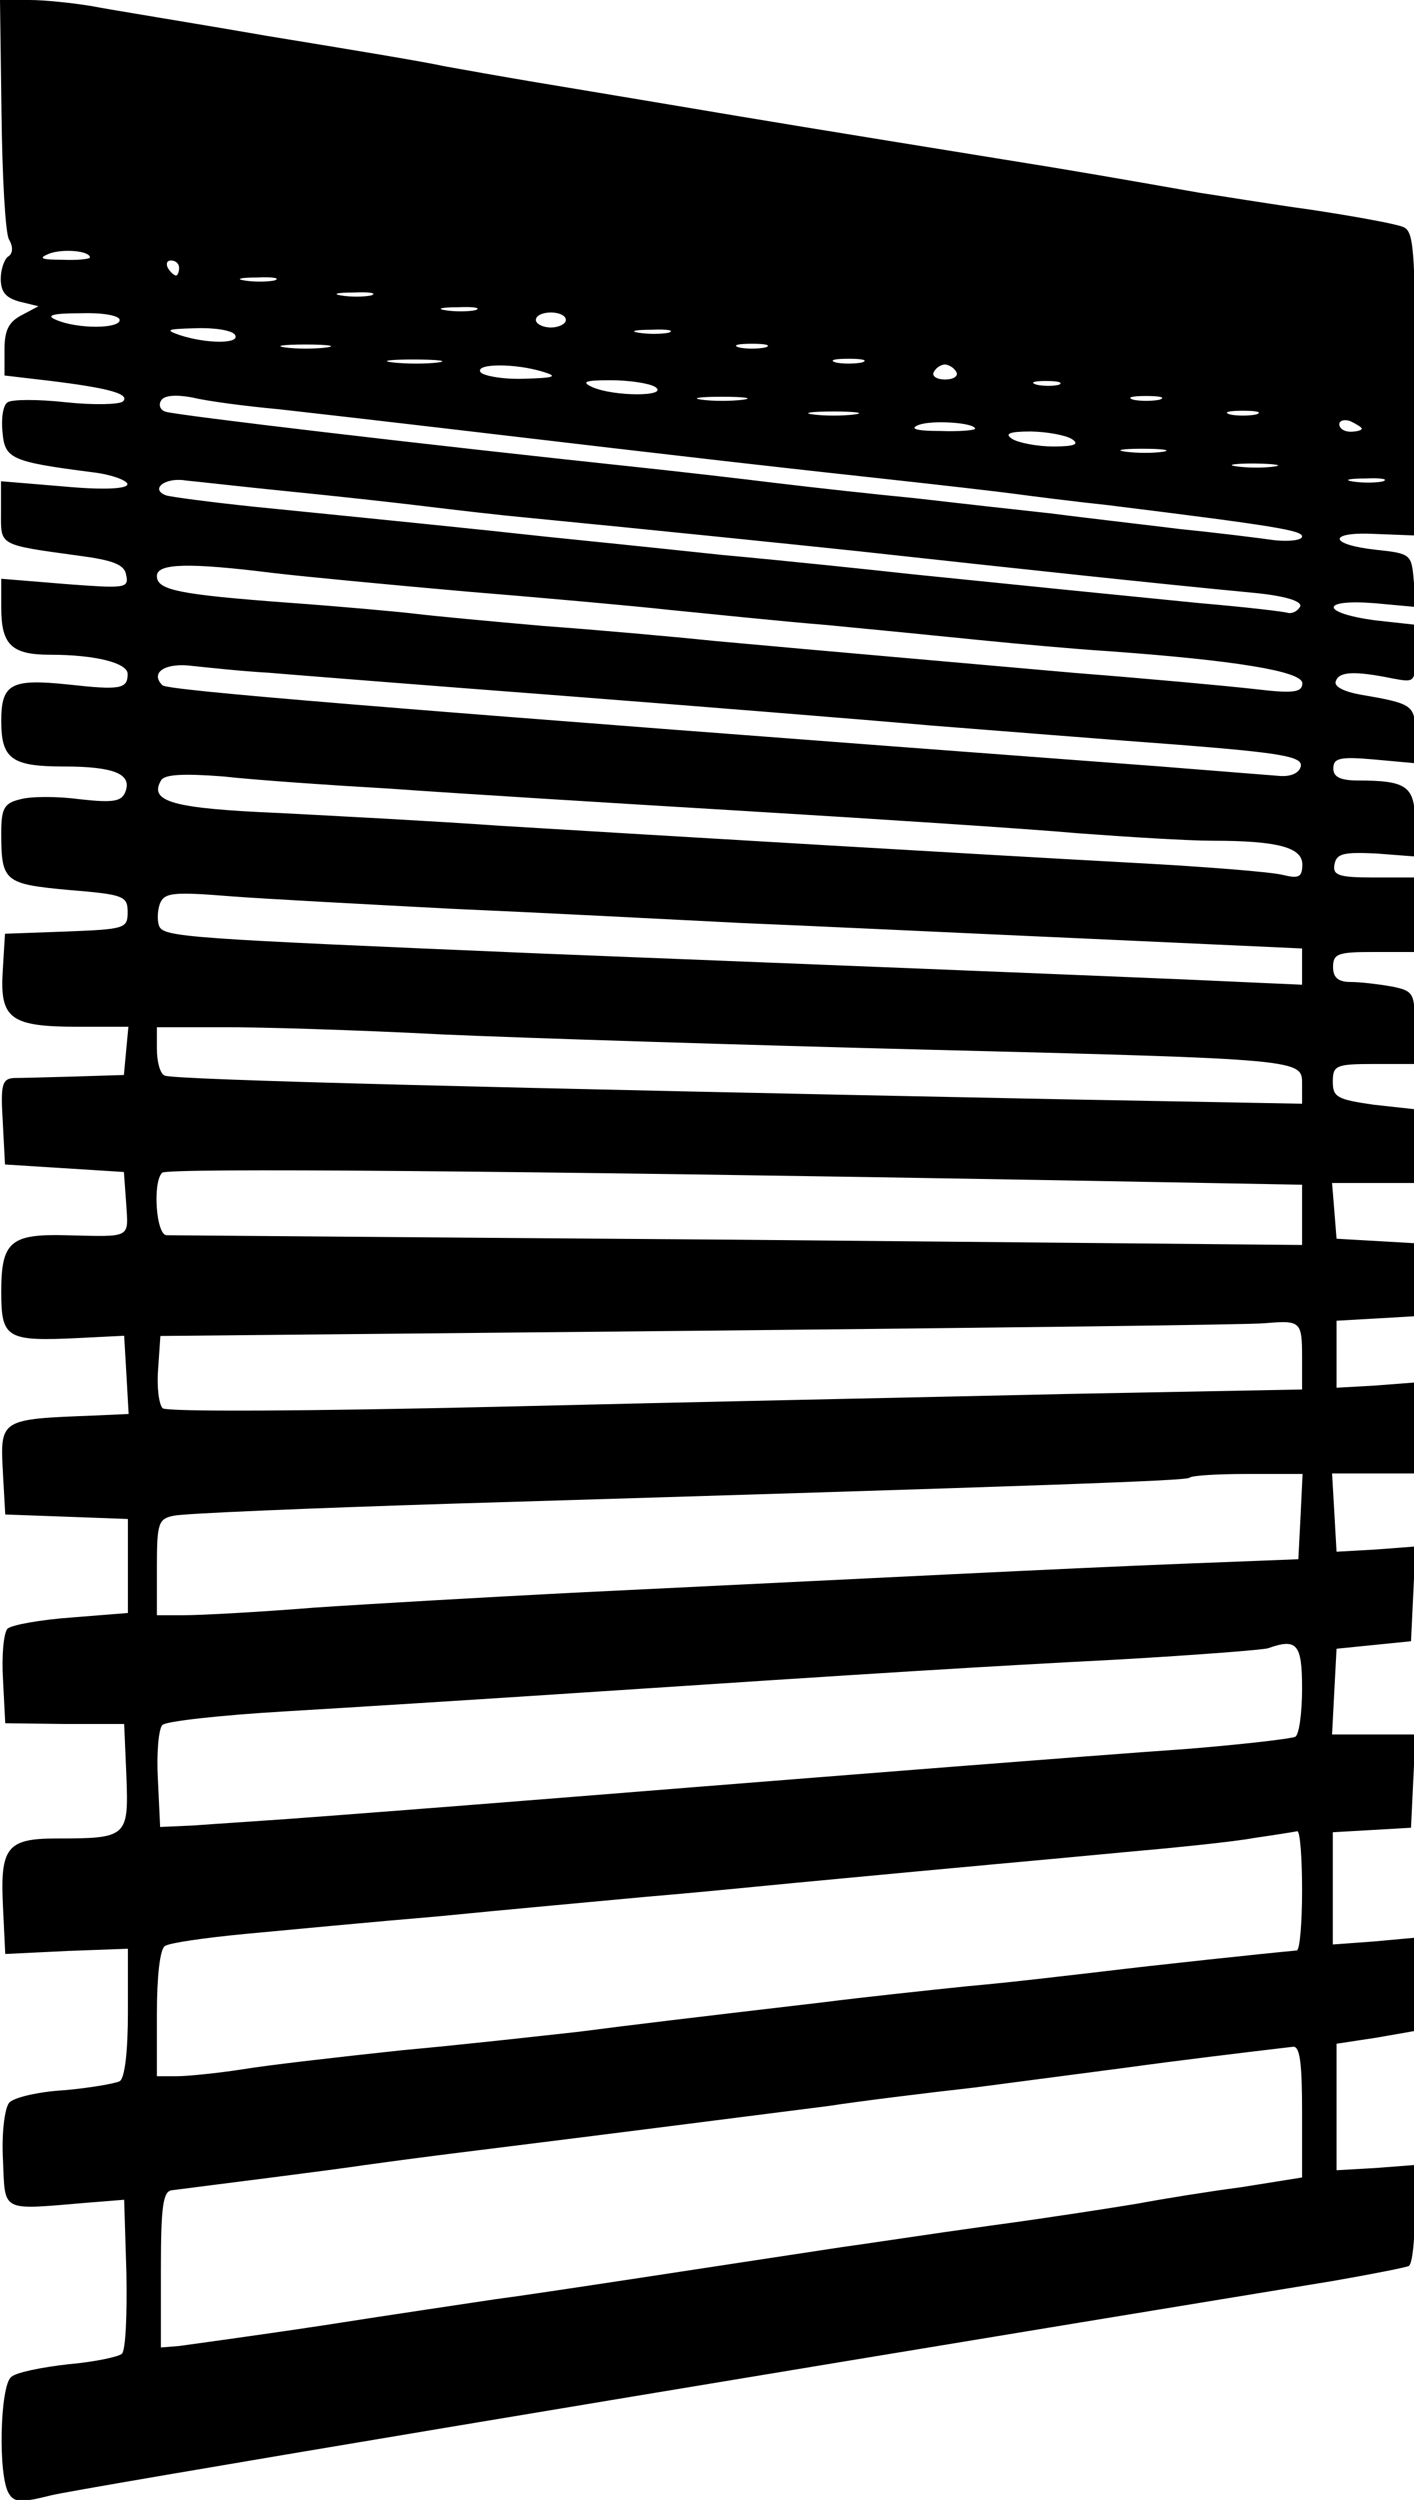<svg xmlns="http://www.w3.org/2000/svg" viewBox="0 0 56.6 100" style="enable-background:new 0 0 56.6 100" xml:space="preserve"><path d="M.06 4.52c.03 2.5.15 4.79.3 5.06.18.3.15.57-.03.68-.15.09-.3.51-.3.89 0 .54.21.77.77.92l.74.18-.68.36c-.51.27-.68.6-.68 1.37v1.04l1.79.21c2.47.3 3.24.54 2.95.83-.15.12-1.16.15-2.29.03-1.1-.12-2.14-.12-2.32 0-.18.09-.27.63-.21 1.19.09 1.07.33 1.19 3.6 1.61.77.09 1.4.33 1.4.48 0 .18-.92.24-2.53.09l-2.53-.21v1.22c0 1.37-.15 1.31 3.13 1.76 1.37.18 1.82.36 1.88.77.12.54-.06.54-2.44.36l-2.56-.21v1.16c0 1.49.42 1.88 1.96 1.88 1.82 0 3.1.33 3.1.77 0 .6-.3.65-2.38.42-2.29-.24-2.68-.03-2.68 1.46 0 1.52.42 1.82 2.5 1.82 2.02 0 2.74.3 2.47 1.01-.15.39-.48.45-1.82.3-.89-.12-1.96-.12-2.38 0-.65.15-.77.36-.77 1.34 0 1.96.12 2.05 2.71 2.29 2.2.18 2.35.24 2.35.89s-.12.68-2.44.77l-2.47.09-.09 1.49c-.12 1.91.3 2.23 3.01 2.23h2.02l-.09.95-.09.98-1.93.06c-1.07.03-2.17.06-2.47.06-.48.03-.54.27-.45 1.73l.09 1.73 2.38.15 2.38.15.09 1.25c.09 1.43.24 1.34-2.41 1.28-2.23-.06-2.59.27-2.59 2.26 0 1.88.21 1.99 3.13 1.85l1.79-.09.09 1.55.09 1.58-1.34.06c-3.84.15-3.81.12-3.69 2.35l.09 1.61 2.47.09 2.44.09v3.76l-2.26.18c-1.25.09-2.41.3-2.56.45s-.24 1.07-.18 2.02l.09 1.76 2.38.03h2.38l.09 2.11c.09 2.41.03 2.47-2.8 2.47-1.99 0-2.26.36-2.14 2.74l.09 1.88 2.47-.12 2.44-.09v2.53c0 1.55-.12 2.65-.33 2.77-.18.09-1.19.27-2.23.36-1.04.06-2.05.3-2.2.51-.18.24-.3 1.25-.24 2.29.09 2.11-.12 1.99 3.36 1.7l1.49-.12.09 2.95c.03 1.64-.03 3.07-.18 3.21-.12.12-1.1.33-2.14.42-1.07.12-2.11.33-2.29.51-.45.33-.54 3.99-.09 4.67.21.36.51.36 1.7.06 1.13-.27 23.7-4.05 51.29-8.57 1.55-.27 2.92-.54 3.04-.6.15-.09.24-1.04.24-2.11V86.6l-1.55.12-1.58.09v-5.06l1.58-.24 1.55-.27v-3.73l-1.64.15-1.64.12v-4.49l1.58-.09 1.55-.09.09-1.88.09-1.85h-3.34l.09-1.73.09-1.7 1.49-.15 1.49-.15.09-1.88.09-1.91-1.58.12-1.58.09-.09-1.58-.09-1.55H56.63V55.3l-1.55.12-1.58.09v-2.68l1.58-.09 1.55-.09v-2.92l-1.55-.09-1.58-.09-.09-1.13-.09-1.1H56.63v-2.95l-1.64-.18c-1.46-.21-1.64-.3-1.64-.92 0-.65.12-.71 1.64-.71h1.64V41.1c0-1.37-.03-1.46-.92-1.64-.51-.09-1.25-.18-1.64-.18-.51 0-.71-.18-.71-.6 0-.54.21-.6 1.64-.6h1.64V35.1h-1.67c-1.4 0-1.64-.09-1.55-.54.09-.42.36-.48 1.67-.42l1.55.12v-1.34c0-1.46-.3-1.7-2.29-1.7-.71 0-.98-.15-.98-.48 0-.42.27-.48 1.64-.36l1.64.15V29.4c0-1.19-.06-1.25-2.17-1.61-.68-.12-1.1-.33-1.01-.54.12-.39.74-.42 2.23-.12.95.18.95.18.95-.98v-1.16l-1.64-.18c-2.17-.3-2.17-.86.03-.68l1.64.15-.09-1.07c-.09-1.04-.12-1.07-1.52-1.22-1.93-.21-1.93-.74.03-.63l1.55.06v-6.07c0-5.51-.06-6.13-.51-6.28-.3-.12-1.93-.42-3.66-.68-1.73-.24-3.72-.57-4.47-.68-3.07-.54-5.06-.89-7.89-1.34-7.35-1.19-9.2-1.49-13.4-2.2-1.96-.33-4.44-.74-5.51-.92-1.07-.18-2.59-.45-3.42-.6-.8-.18-4.02-.71-7.14-1.22C7.55.89 4.4.39 3.65.24 2.91.12 1.8 0 1.18 0H0l.06 4.52zM3.6 10.3c0 .06-.51.12-1.1.09-.86 0-.98-.06-.54-.24.54-.21 1.64-.12 1.64.15zm3.57.42c0 .15-.06.3-.12.3-.09 0-.24-.15-.33-.3-.09-.18-.03-.3.12-.3.19 0 .33.12.33.3zm3.81.5c-.3.06-.83.06-1.19 0-.39-.06-.15-.12.51-.12.65-.03.95.03.68.12zm3.87.6c-.3.06-.83.06-1.19 0-.39-.06-.15-.12.51-.12.65-.03.95.03.68.12zm4.17.59c-.3.06-.83.06-1.19 0-.39-.06-.15-.12.51-.12.65-.03.95.03.68.12zm-14.23.39c0 .36-1.7.36-2.53 0-.45-.18-.18-.27.98-.27.84-.03 1.55.09 1.55.27zm17.86 0c0 .15-.27.3-.6.3s-.6-.15-.6-.3c0-.18.27-.3.6-.3s.6.12.6.3zm-13.24.6c.21.36-1.13.36-2.23 0-.6-.21-.48-.24.65-.27.77-.03 1.49.09 1.58.27zm17.35-.09c-.3.06-.83.06-1.19 0-.39-.06-.15-.12.51-.12.65-.03.95.03.68.12zm-13.69.59c-.48.06-1.19.06-1.64 0-.48-.06-.09-.12.8-.12s1.28.06.84.12zm17.56 0c-.3.06-.77.06-1.04 0-.3-.09-.06-.15.51-.15.56 0 .8.06.53.15zm-13.1.6c-.45.06-1.25.06-1.79 0s-.18-.12.8-.12c.99 0 1.44.06.99.12zm16.97 0c-.3.06-.77.06-1.04 0-.3-.09-.06-.15.51-.15.56 0 .8.06.53.15zm-12.74.38c.6.18.42.24-.8.27-.83.03-1.64-.12-1.73-.27-.21-.35 1.43-.35 2.53 0zm16.52 0c.09.15-.09.3-.45.3s-.54-.15-.45-.3c.09-.18.3-.3.45-.3.15.01.36.13.45.3zm-12.05.6c.57.39-1.67.39-2.53 0-.45-.21-.27-.27.74-.27.74 0 1.55.12 1.79.27zm16.16-.09c-.21.06-.63.06-.89 0-.3-.09-.12-.15.36-.15.5 0 .71.06.53.15zm-31.23.98c1.34.15 4.23.48 6.43.74 11.37 1.34 13.28 1.55 17.86 2.05 2.2.24 4.55.51 5.21.6s2.32.3 3.72.45c6.7.83 7.74 1.01 7.74 1.25 0 .15-.51.21-1.1.15-.63-.09-2.32-.3-3.81-.45-1.46-.18-3.81-.45-5.21-.63-1.4-.15-3.81-.42-5.36-.6-1.55-.15-4.02-.42-5.51-.6-1.46-.18-3.81-.45-5.21-.6-9.26-.98-18.78-2.11-19.29-2.26-.21-.06-.3-.27-.18-.45.12-.21.6-.24 1.25-.12.61.15 2.15.35 3.46.47zm18.58-.38c-.48.06-1.19.06-1.64 0-.48-.06-.09-.12.8-.12s1.29.06.84.12zm16.67 0c-.3.06-.77.06-1.04 0-.3-.09-.06-.15.51-.15s.8.06.53.15zm-12.21.59c-.48.06-1.19.06-1.64 0-.48-.06-.09-.12.8-.12.9 0 1.29.06.84.12zm16.08 0c-.3.06-.77.06-1.04 0-.3-.09-.06-.15.51-.15s.8.06.53.15zm-11.25.57c0 .06-.63.12-1.4.09-.95 0-1.25-.09-.86-.24.53-.21 2.26-.09 2.26.15zm15.48 0c0 .06-.21.12-.45.12s-.45-.12-.45-.3c0-.15.21-.21.45-.12.24.12.45.24.45.3zm-11.61.41c.33.21.12.3-.74.3-.65 0-1.4-.15-1.64-.3-.33-.21-.12-.3.74-.3.65.01 1.4.15 1.64.3zm3.66.51c-.39.06-1.04.06-1.49 0-.48-.06-.15-.12.65-.12.84 0 1.19.06.84.12zm4.46.59c-.39.06-1.04.06-1.49 0-.48-.06-.15-.12.65-.12.84.01 1.2.07.84.12zm-39.53.99c1.82.18 4.29.45 5.51.6 1.22.15 3.04.36 4.02.45 4.94.48 10.98 1.1 13.25 1.34 6.76.74 12.09 1.31 15.87 1.67 1.28.12 1.96.33 1.91.54-.09.18-.3.3-.48.27-.18-.06-1.76-.24-3.51-.39-3.36-.33-6.52-.65-11.55-1.16-1.64-.18-5.06-.54-7.59-.77-2.53-.27-5.75-.6-7.14-.74-2.71-.3-6.52-.68-11.61-1.19-1.73-.18-3.3-.39-3.51-.45-.68-.24-.06-.74.77-.6.43.04 2.27.25 4.06.43zm43.85-.39c-.3.06-.83.06-1.19 0-.39-.06-.15-.12.51-.12.65-.03.95.03.68.12zm-44.41 3.66c1.28.15 4.76.48 7.71.74 2.95.24 6.64.57 8.19.74 1.55.15 4.38.45 6.25.6 1.88.18 4.64.45 6.1.6 1.49.15 3.81.36 5.21.45 5 .36 7.74.8 7.74 1.28 0 .36-.33.42-1.85.24-1.04-.12-4.29-.42-7.23-.65-5.75-.51-9.5-.83-14.44-1.28-1.73-.18-4.79-.45-6.85-.6-2.05-.18-4.32-.39-5.06-.48-.74-.09-3.07-.3-5.15-.45-4.44-.33-5.27-.51-5.27-1.07 0-.51 1.28-.54 4.65-.12zm-.18 3.99c1.07.09 6.37.51 11.76.92 5.42.42 12.03.95 14.74 1.19 2.71.21 7.17.57 9.91.77 4.2.33 4.97.48 4.91.86-.06.27-.39.42-.83.39-.42-.03-2.62-.21-4.91-.39-32.24-2.41-39.62-3.04-39.83-3.24-.51-.51.12-.92 1.22-.77.59.06 1.95.21 3.03.27zm4.91 4.64c2.47.18 8.81.57 14.14.89s11.31.71 13.34.89c1.99.15 4.44.3 5.39.3 2.62 0 3.6.27 3.6.95 0 .51-.15.57-.77.42-.45-.12-3.1-.33-5.89-.48-6.1-.33-19.08-1.1-25.48-1.49-2.53-.18-6.52-.39-8.84-.51-4.23-.18-5.21-.45-4.7-1.31.15-.24.92-.27 2.5-.15 1.23.14 4.27.35 6.71.49zm2.38 4.8c3.45.15 8.66.42 11.61.57 2.95.12 9.2.42 13.93.63l8.54.39v1.45l-4.67-.21c-5.72-.24-14.71-.6-25.84-1.04-14.17-.6-15.06-.65-15.24-1.1-.09-.24-.06-.63.03-.89.18-.45.54-.48 2.8-.3 1.43.11 5.42.32 8.84.5zm-.3 5.03c3.42.15 12.03.42 19.05.6 15.51.39 15.33.39 15.33 1.4v.77l-9.73-.18c-22.24-.45-35.54-.77-35.81-.95-.18-.09-.3-.57-.3-1.07v-.86h2.59c1.46-.01 5.42.11 8.87.29zm24.5 5.83 9.88.18v2.41l-22.53-.21c-12.41-.09-22.74-.18-22.92-.18-.42 0-.57-2.11-.18-2.5.21-.2 14.02-.08 35.75.3zm9.88 7.09v1.28l-9.44.18c-5.21.12-15.42.33-22.68.51-7.68.18-13.34.21-13.49.06-.15-.15-.24-.86-.18-1.58l.09-1.31L28 53.23c11.85-.12 22.03-.24 22.62-.3 1.44-.12 1.5-.09 1.5 1.37zm-.06 6.34-.09 1.73-4.61.18c-4.61.18-12.26.57-24.41 1.16-3.51.18-8.22.45-10.42.6-2.23.18-4.52.3-5.15.3h-1.1v-1.93c0-1.76.06-1.93.68-2.05.36-.09 5.36-.3 11.07-.48 24.5-.74 29.44-.92 29.59-1.04.06-.09 1.13-.15 2.32-.15h2.2l-.08 1.68zm.06 6.9c0 .98-.12 1.85-.27 1.93s-2.05.3-4.23.48c-4.67.33-14.32 1.1-19.62 1.52-9.23.74-10.81.86-14.74 1.16-2.29.18-4.76.33-5.51.39l-1.34.06-.09-1.91c-.06-1.04.03-2.02.18-2.17.15-.15 2.32-.39 4.85-.54 2.53-.15 7.8-.48 11.73-.74 12.59-.83 15.96-1.04 21.73-1.34 3.13-.18 5.8-.39 5.95-.45 1.16-.41 1.36-.17 1.36 1.61zm0 8.07c0 1.31-.09 2.38-.21 2.41-1.31.12-5.8.6-7.68.83-1.31.15-3.78.45-5.51.6-1.73.18-4.26.45-5.66.63-5.8.68-7.56.89-9.88 1.19-1.37.15-4.55.51-7.08.74-2.53.27-5.42.6-6.43.77-.98.15-2.17.27-2.59.27h-.8v-2.5c0-1.46.12-2.62.33-2.71.15-.12 1.61-.33 3.19-.48s5.09-.48 7.8-.71c2.71-.27 6.4-.6 8.19-.77 1.82-.15 4.55-.42 6.1-.57 7.5-.71 9.64-.89 13.1-1.22 2.05-.18 4.41-.42 5.21-.57.83-.12 1.58-.24 1.73-.27.11.01.19 1.05.19 2.36zm0 8.87v2.62l-2.44.39c-1.37.18-3.21.48-4.11.65-.89.15-3.57.57-5.95.89-2.38.33-5.06.74-5.95.86-4.5.68-12.26 1.88-13.84 2.08-.98.15-4.05.6-6.85 1.04-2.77.42-5.39.77-5.8.83l-.74.06v-3.13c0-2.56.09-3.13.45-3.16 1.61-.21 6.13-.77 7.74-1.01 1.07-.15 3.13-.42 4.61-.6 5.72-.71 8.96-1.13 13.93-1.76 1.16-.18 3.81-.51 5.86-.74 2.05-.27 4.79-.63 6.1-.8 1.96-.27 4.67-.6 6.64-.83.27-.01.35.71.35 2.61z"/></svg>
